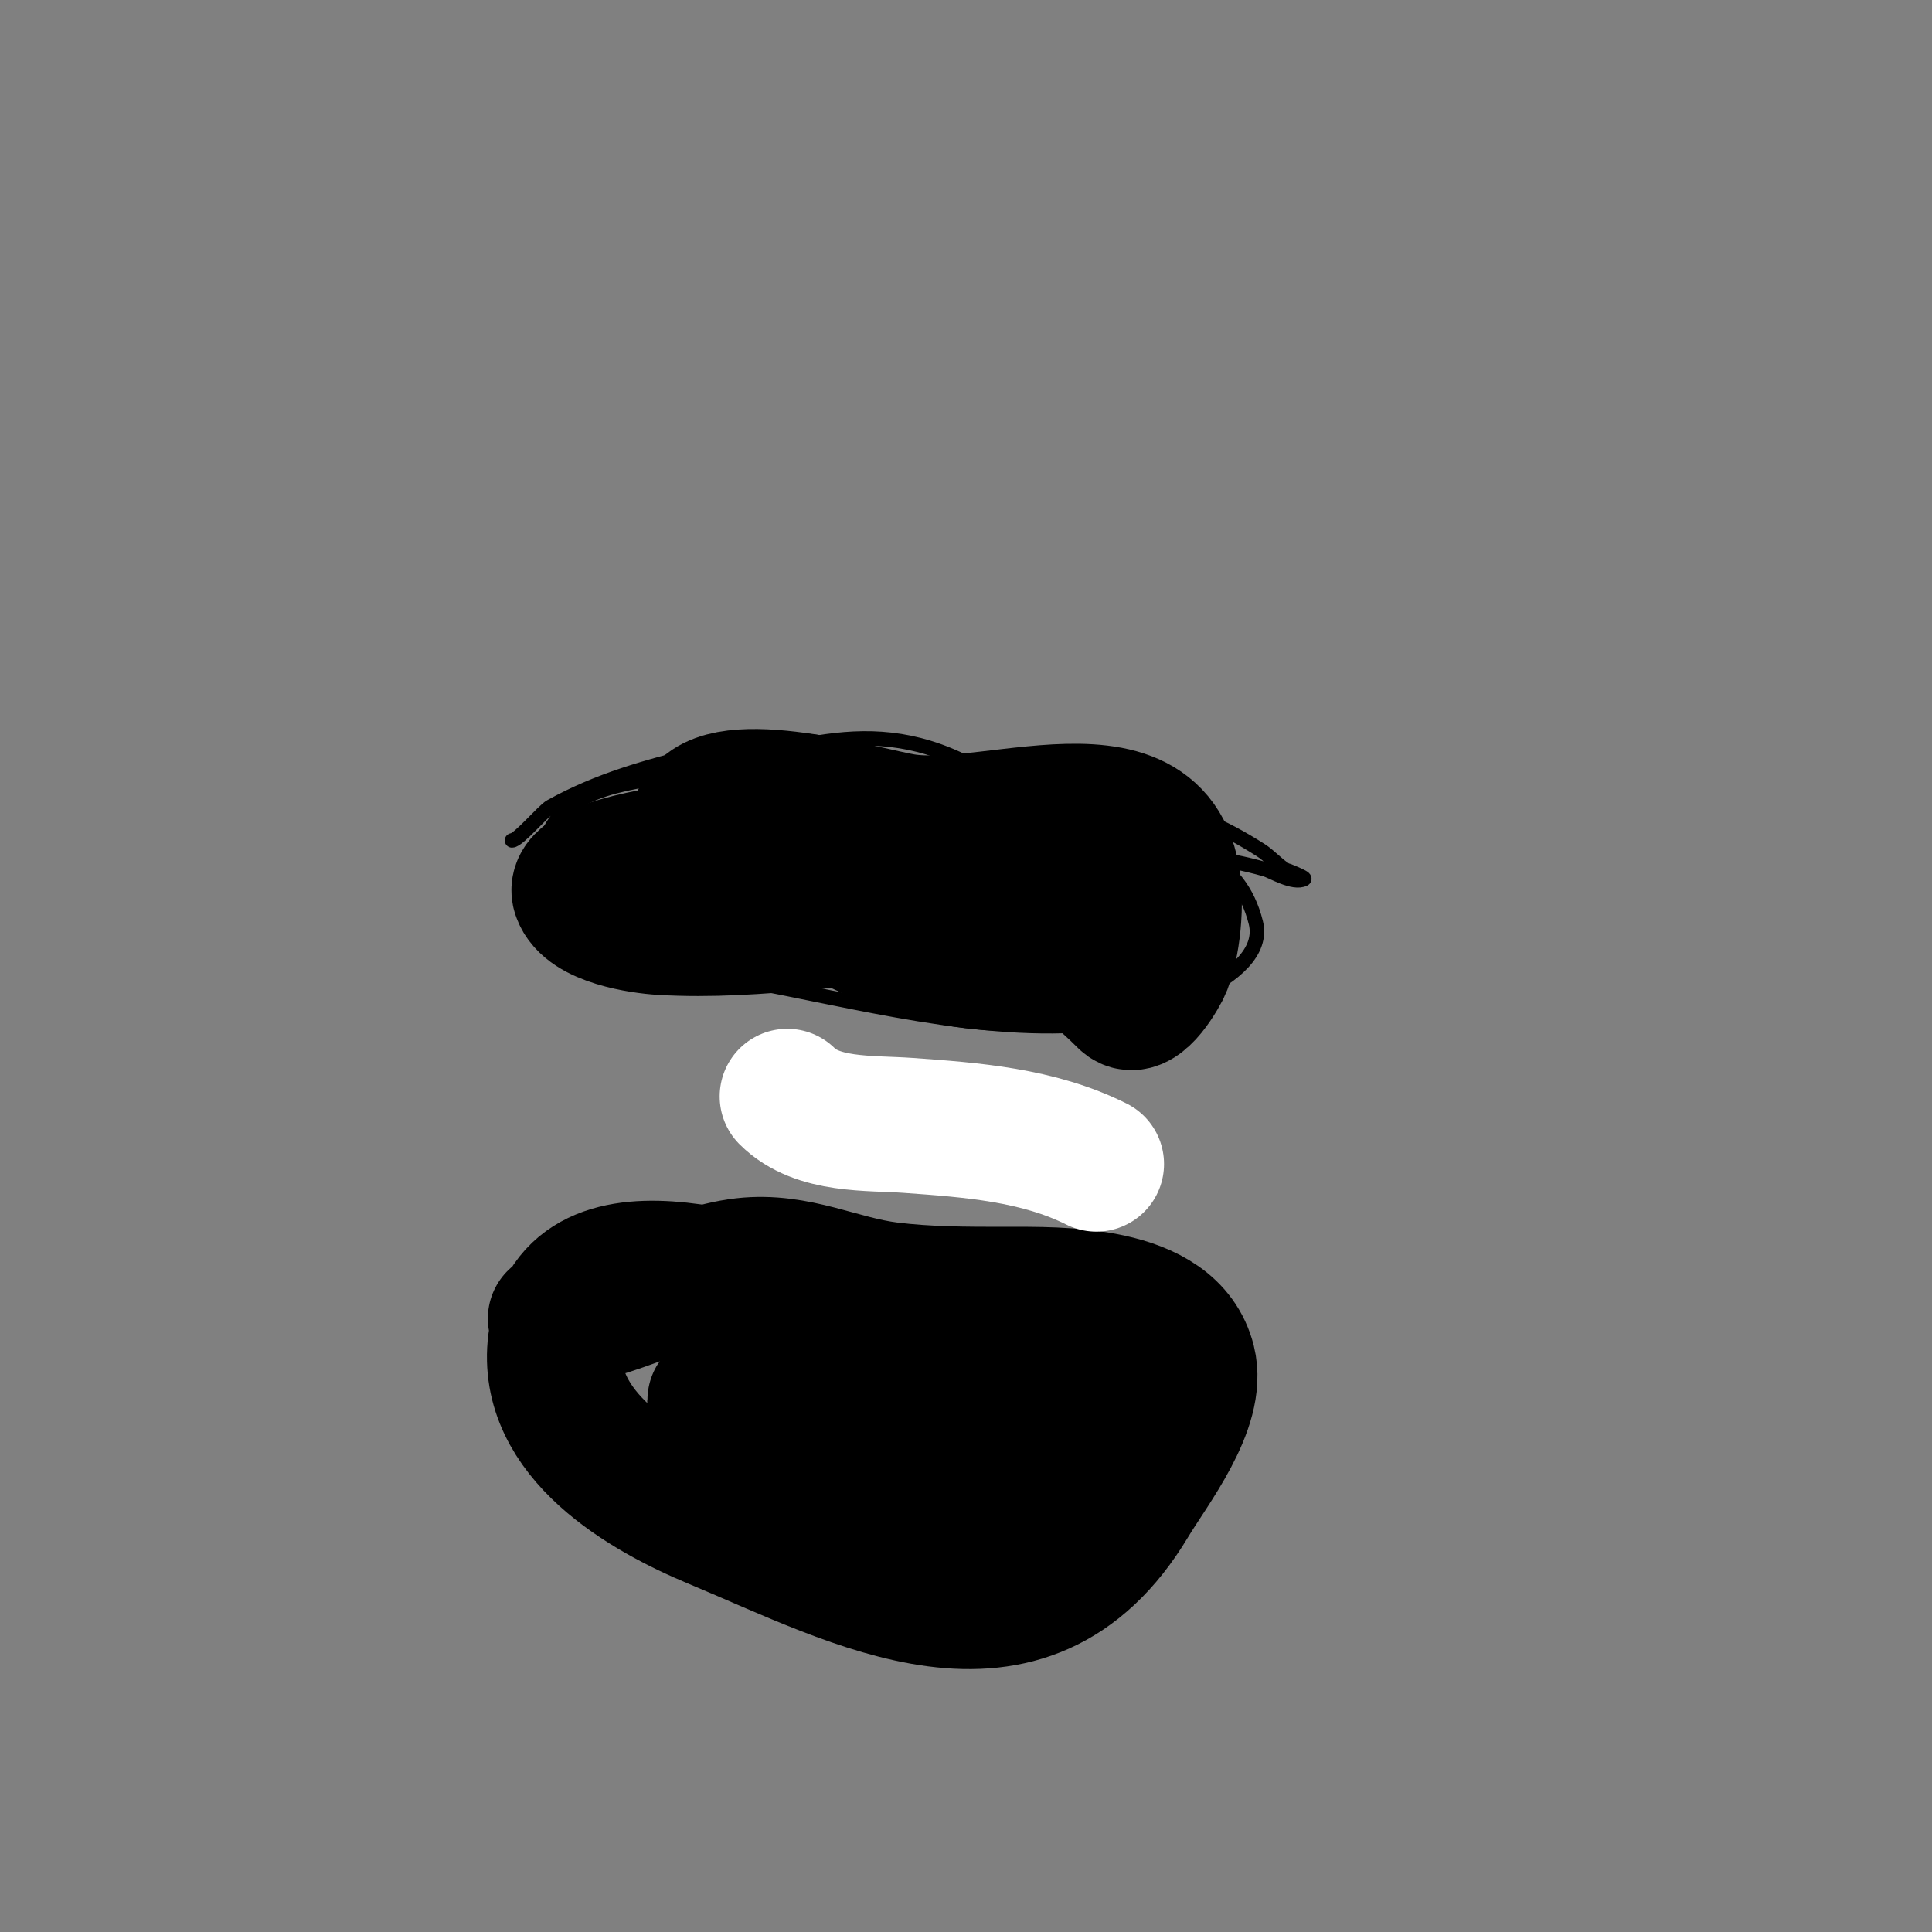 <svg viewBox='0 0 400 400' version='1.1' xmlns='http://www.w3.org/2000/svg' xmlns:xlink='http://www.w3.org/1999/xlink'><rect x="0" y="0" width="400" height="400" fill="#808080" stroke="none"/><g fill='none' stroke='#000000' stroke-width='3' stroke-linecap='round' stroke-linejoin='round'><path d='M106,174c1.354,0 6.467,-6.148 8,-7c9.931,-5.517 19.924,-8.231 31,-11c29.164,-7.291 32.947,1.622 60,9c9.181,2.504 18.766,3.482 28,6c12.654,3.451 23.676,6.703 27,20c3.035,12.139 -24.299,20.13 -33,21c-23.805,2.381 -49.882,-4.797 -73,-9c-8.422,-1.531 -19.101,0.16 -27,-3c-9.31,-3.724 -17.359,-15.923 -14,-26c3.896,-11.688 19.111,-11.881 29,-14c24.874,-5.33 41.219,-13.854 65,2c8.135,5.424 11.893,14.786 16,23c0.903,1.807 9.395,7.605 8,9c-16.667,16.667 -41.558,-2.372 -56,-12c-6.159,-4.106 -12.741,-7.741 -18,-13c-0.527,-0.527 -2,-0.255 -2,-1c0,-4.761 12.772,-6.696 15,-7c22.56,-3.076 45.018,-0.073 67,5c9.467,2.185 15.979,4.896 24,10c1.801,1.146 3.224,2.816 5,4c0.017,0.012 4.544,1.728 4,2c-2.224,1.112 -6.687,-1.625 -8,-2c-8.693,-2.484 -17.972,-3.502 -27,-3c-18.86,1.048 -40.133,8.044 -58,14'/></g>
<g fill='none' stroke='#000000' stroke-width='28' stroke-linecap='round' stroke-linejoin='round'><path d='M147,178c0.333,0.333 0.667,0.667 1,1'/><path d='M165,174c5.966,0 10.515,-0.351 16,2c6.407,2.746 10.94,7.97 17,11c3.21,1.605 8.168,0.584 11,2c2.967,1.483 4.692,4.138 9,5c7.814,1.563 18.209,-0.581 13,-11c-4.608,-9.217 -13.639,-9 -23,-9c-5.508,0 -10.62,1.328 -16,2c-15.743,1.968 -32.195,-1.437 -48,0c-2.603,0.237 -25.962,3.114 -24,9c1.713,5.139 12.754,6.75 17,7c20.399,1.2 39.807,-3 60,-3c14.164,0 26.411,8.411 36,18c2.82,2.82 7.563,-5.835 8,-7c1.194,-3.183 1.758,-6.609 2,-10c2.521,-35.29 -36.398,-16.733 -56,-20c-7.826,-1.304 -37.458,-10.084 -42,-1c-1.935,3.871 14.651,12.554 17,14c18.626,11.462 34.445,18.506 57,16'/><path d='M115,273c10.022,0 26.852,-9.65 39,-11c10.99,-1.221 19.685,3.711 30,5c7.962,0.995 15.93,1 24,1c11.27,0 34.333,-0.67 38,14c2.315,9.259 -7.682,21.804 -12,29c-21.602,36.004 -56.435,16.319 -86,4c-14.501,-6.042 -35.381,-17.954 -33,-37c3.449,-27.591 44.801,-10.628 61,-6c6.195,1.77 9.392,2.834 16,4c7.202,1.271 13.059,2.686 20,5c4.269,1.423 29.29,11.421 32,6c1.225,-2.45 -5.929,-4.847 -7,-5c-7.001,-1 -14.911,-1.455 -22,-2c-14.799,-1.138 -61.659,-5.295 -56,23c3.121,15.604 29.391,20.051 42,19c6.084,-0.507 18.097,-0.562 16,-10c-4.212,-18.952 -28.132,-27 -45,-27c-2.357,0 -4.689,0.538 -7,1c-0.486,0.097 -17,2.587 -17,4c0,1.57 9.088,5.668 10,6c14.21,5.167 29.456,10.122 44,14c2.404,0.641 17.796,2 15,2'/></g>
<g fill='none' stroke='#ffffff' stroke-width='28' stroke-linecap='round' stroke-linejoin='round'><path d='M163,227c6.225,6.225 16.989,5.428 25,6c13.24,0.946 26.905,1.953 39,8'/></g>
</svg>